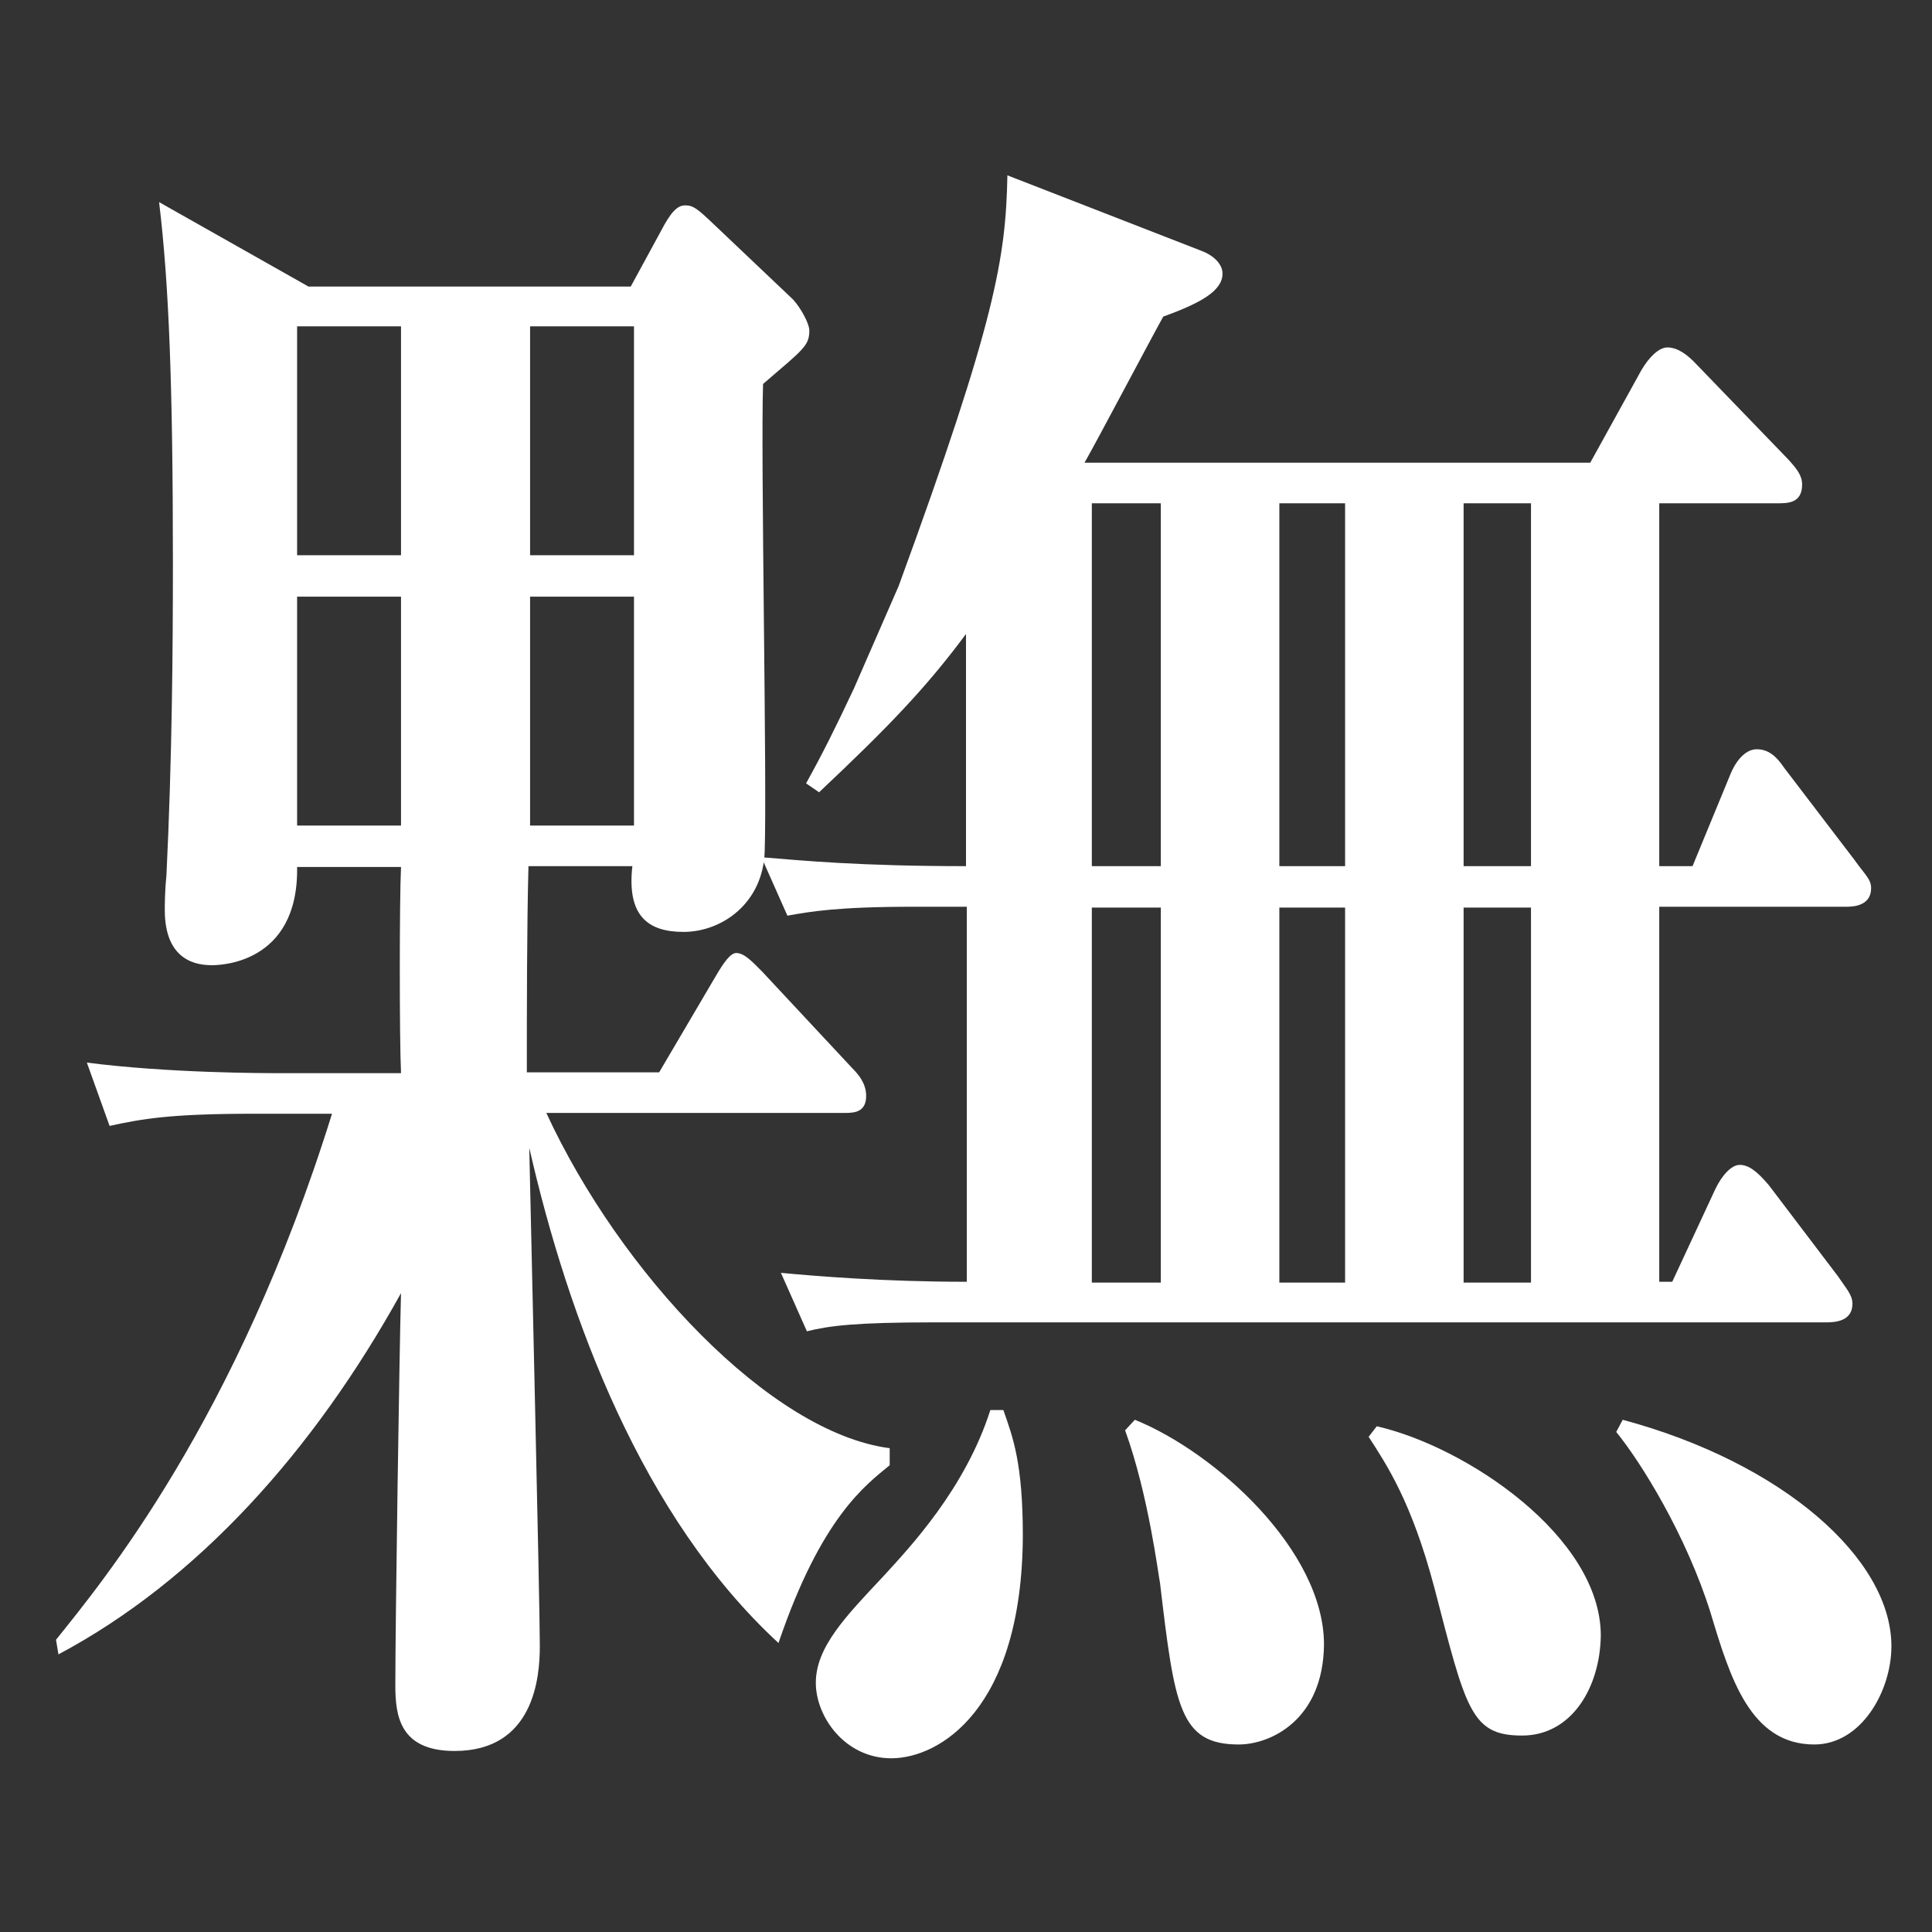 <?xml version="1.0" encoding="utf-8"?>
<!-- Generator: Adobe Illustrator 25.4.1, SVG Export Plug-In . SVG Version: 6.00 Build 0)  -->
<svg version="1.1" id="レイヤー_1" xmlns="http://www.w3.org/2000/svg" xmlns:xlink="http://www.w3.org/1999/xlink" x="0px"
	 y="0px" viewBox="0 0 238 238" style="enable-background:new 0 0 238 238;" xml:space="preserve">
<rect x="0" y="0" width="238" height="238" fill="#333333" stroke="none"/>
<style type="text/css">
	.st0{fill:#FFFFFF;}
</style>
<g>
	<path class="st0" d="M95.9,202.4c-16.8-15.5-25.9-40-30.7-61c0.2,9.7,1.3,55.9,1.3,61.4c0,3.8-0.7,12.9-10.5,12.9
		c-6.8,0-7.3-4.4-7.3-8.1c0-7.6,0.5-41.3,0.7-48.3c-10.8,19.5-25.1,35.4-42.2,44.5L6.9,202c5.6-7,22.2-26.9,34-64.8h-9.5
		c-10.3,0-13.8,0.6-17.9,1.5l-2.8-7.8c10.1,1.3,21.9,1.3,23.7,1.3h15c-0.2-4.2-0.2-21.4,0-25.4H36.6c0.2,12.1-9.8,12.1-10.5,12.1
		c-1.7,0-5.8-0.4-5.8-6.8c0-0.6,0-2.3,0.2-4.2c0.7-14.4,0.8-28,0.8-38.5c0-22.2-0.5-34.5-1.7-44.5L38,35.3h39.7l3.7-6.8
		c1.2-2.3,2-3.2,3-3.2s1.5,0.4,3.5,2.3l9.8,9.3c1,1.1,2,3,2,3.8c0,1.9-0.7,2.3-5.7,6.6c-0.3,9.1,0.5,48.9,0.2,57.6
		c-0.2,6.3-5.2,9.9-10,9.9c-4.3,0-7-1.9-6.3-8.1H65.1c-0.2,7.6-0.2,18-0.2,25.4h16.3l7-11.9c1-1.7,1.8-2.8,2.5-2.8
		c1,0,2,1.1,3.2,2.3l11.1,11.9c0.8,0.8,1.7,1.9,1.7,3.4c0,1.9-1.3,2.1-2.5,2.1H67.3c9.1,19.7,27.6,39.4,42.3,41.3v2.1
		C106.7,182.9,101.2,186.8,95.9,202.4z M49.4,40.2H36.6v28.2h12.8C49.4,68.4,49.4,40.2,49.4,40.2z M49.4,73.5H36.6v28.2h12.8
		C49.4,101.7,49.4,73.5,49.4,73.5z M78.1,40.2H65.3v28.2h12.8C78.1,68.4,78.1,40.2,78.1,40.2z M78.1,73.5H65.3v28.2h12.8
		C78.1,101.6,78.1,73.5,78.1,73.5z"/>
</g>
<g>
	<path class="st0" d="M110.7,72.2c12-32.8,13.2-40.5,13.4-50.6l23.9,9.3c1.6,0.6,2.6,1.7,2.6,2.8c0,2.1-2.6,3.6-7.3,5.3
		c-1.4,2.5-8.1,15.2-9.7,18h62.3l6.3-11.4c1-1.7,2.2-2.8,3.2-2.8c1.2,0,2.4,0.8,3.6,2.1l11.2,11.6c1.2,1.3,1.8,2.1,1.8,3.2
		c0,2.3-1.8,2.3-3,2.3h-14.6v44.7h4.1l4.7-11.4c0.8-1.9,2-3,3.2-3c1.4,0,2.4,0.8,3.4,2.3l8.7,11.4c1.2,1.7,2,2.3,2,3.4
		c0,2.1-2,2.3-3,2.3h-23.1v46.2h1.6l5.3-11.4c0.8-1.7,2-3,3-3s2,0.6,3.6,2.5l8.5,11.2c1,1.5,1.8,2.3,1.8,3.4c0,2.1-2,2.3-3.2,2.3
		H115c-9.5,0-12.8,0.4-15.6,1.1l-3.2-7.2c4.3,0.4,12.6,1.1,22.9,1.1v-46.2h-6.5c-9.5,0-12.8,0.6-15.6,1.1l-3.2-7.2
		c4.9,0.4,12,1.1,25.2,1.1V78.1c-4.9,6.6-9.5,11.4-18.1,19.5l-1.6-1.1c2-3.6,3.6-6.8,5.9-11.7 M109.8,216.6c-5.7,0-9.3-5.1-9.3-9.3
		c0-4.4,3.7-8.2,8.3-13.1c3.3-3.6,10.1-10.8,13.2-20.5h1.6c1.2,3.4,2.4,6.6,2.4,15.5C125.9,210.6,115.7,216.6,109.8,216.6z
		 M152.6,214.9c-7.3,0-7.9-4.7-9.7-19.9c-0.2-0.9-1.4-10.8-4.3-18.8l1.2-1.3c9.9,4,23.3,16.1,23.3,27.7
		C163,211.9,156.5,214.9,152.6,214.9z M143,62h-8.5v44.7h8.5V62z M143,111.8h-8.5V158h8.5V111.8z M165.7,62h-8.1v44.7h8.1V62z
		 M165.7,111.8h-8.1V158h8.1V111.8z M187.5,213.8c-6.3,0-6.9-3.2-10.8-18.2c-2.8-10.6-5.9-15.2-8.1-18.6l1-1.3
		c11,2.5,27.6,13.6,27.6,25.8C197.1,207.9,193.6,213.8,187.5,213.8z M188.6,62h-8.3v44.7h8.3V62z M188.6,111.8h-8.3V158h8.3V111.8z
		 M223.5,214.9c-7.9,0-10.4-8.3-12.8-16.3c-3-9.5-8.5-18.4-11.6-22.2l0.8-1.5c19.7,5.3,33.1,17.1,33.1,27.9
		C233,208.3,229.3,214.9,223.5,214.9z"/>
</g>
</svg>
